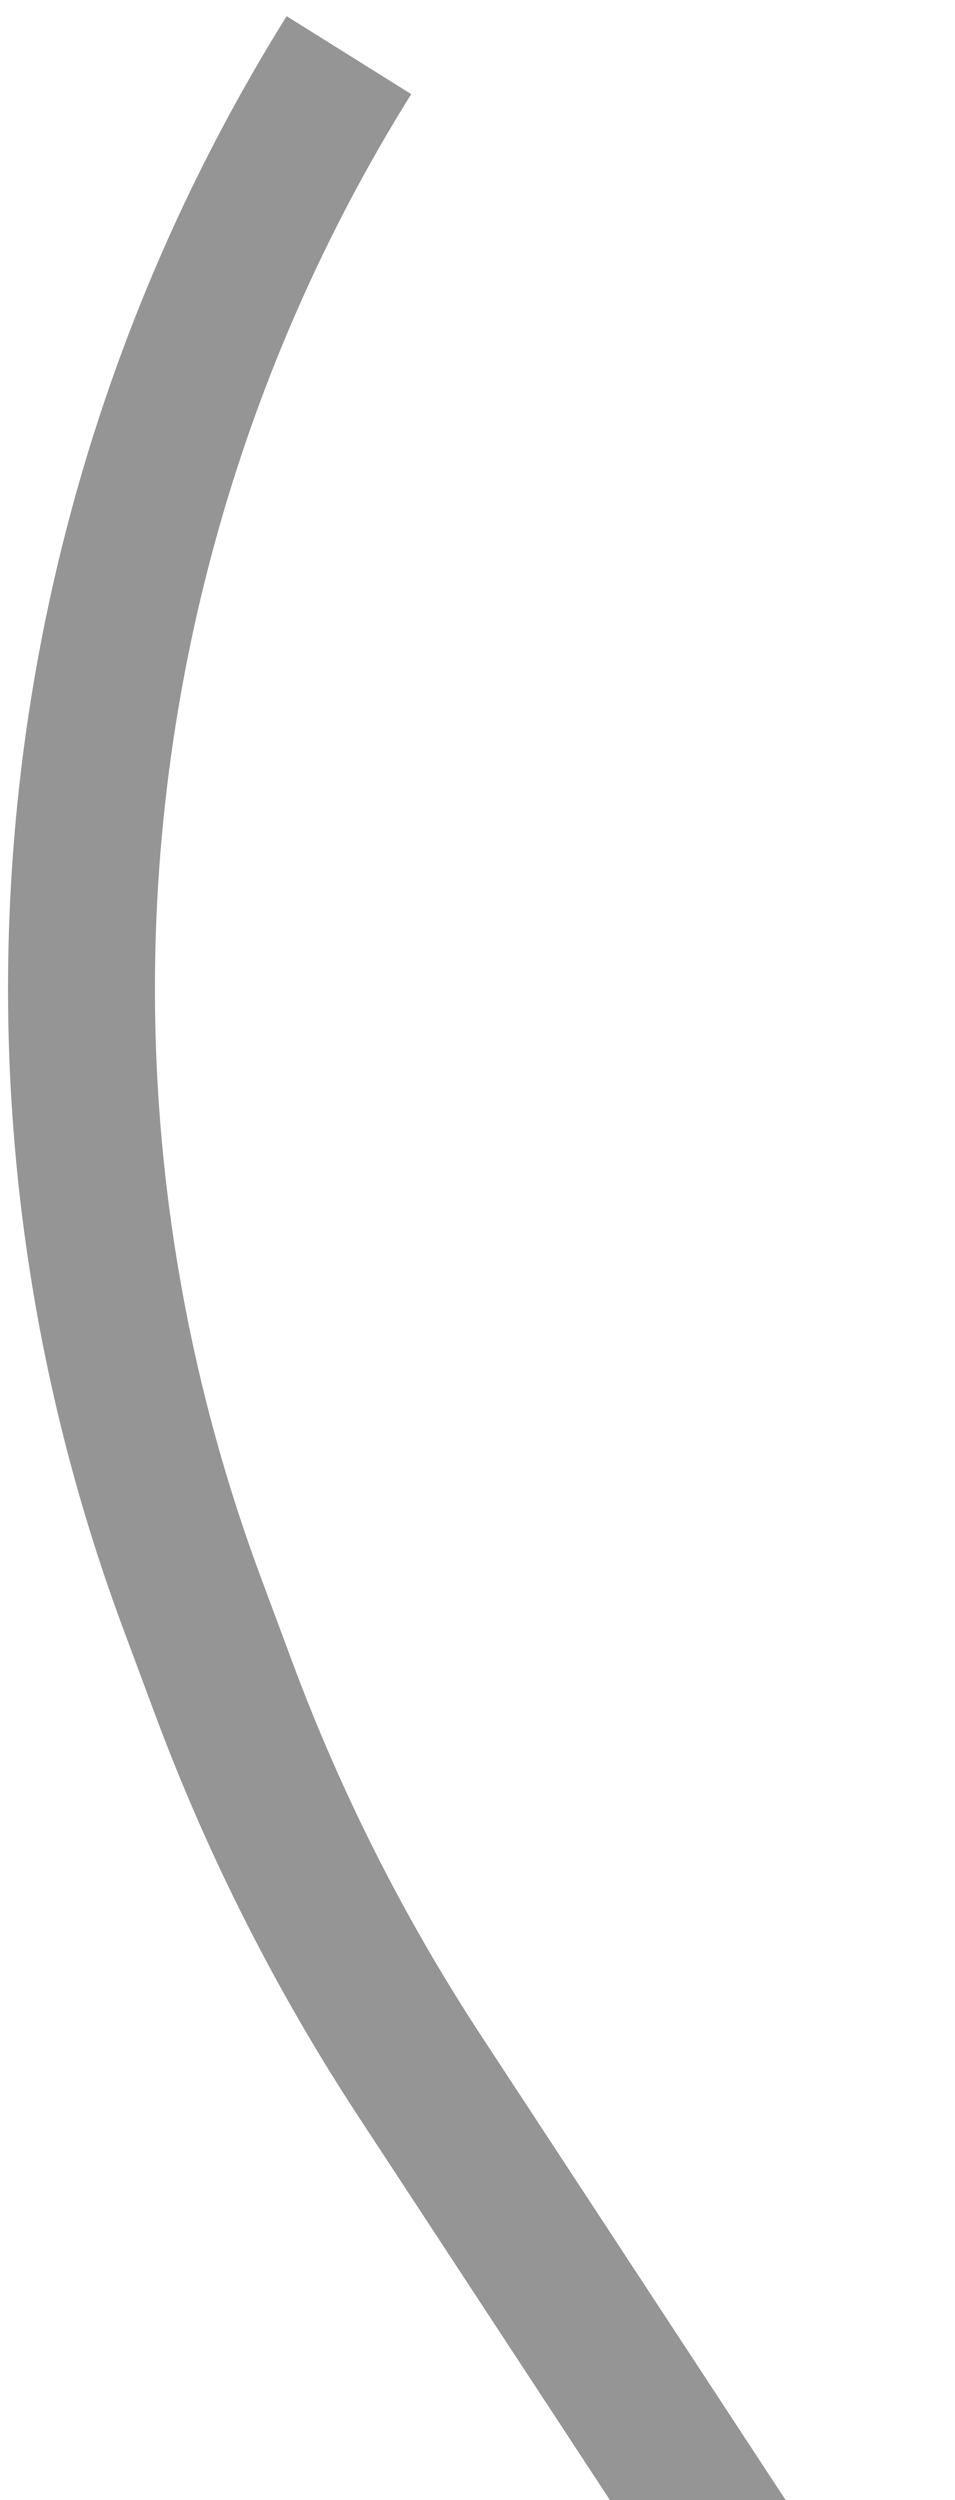 <svg width="52" height="136" viewBox="0 0 52 136" fill="none" xmlns="http://www.w3.org/2000/svg">
<path d="M48.5 152L22.881 112.969C18.533 106.344 14.942 99.251 12.177 91.825L10.458 87.206C0.081 59.333 3.237 28.221 19 3V3" stroke="#959595" stroke-width="8"/>
</svg>
